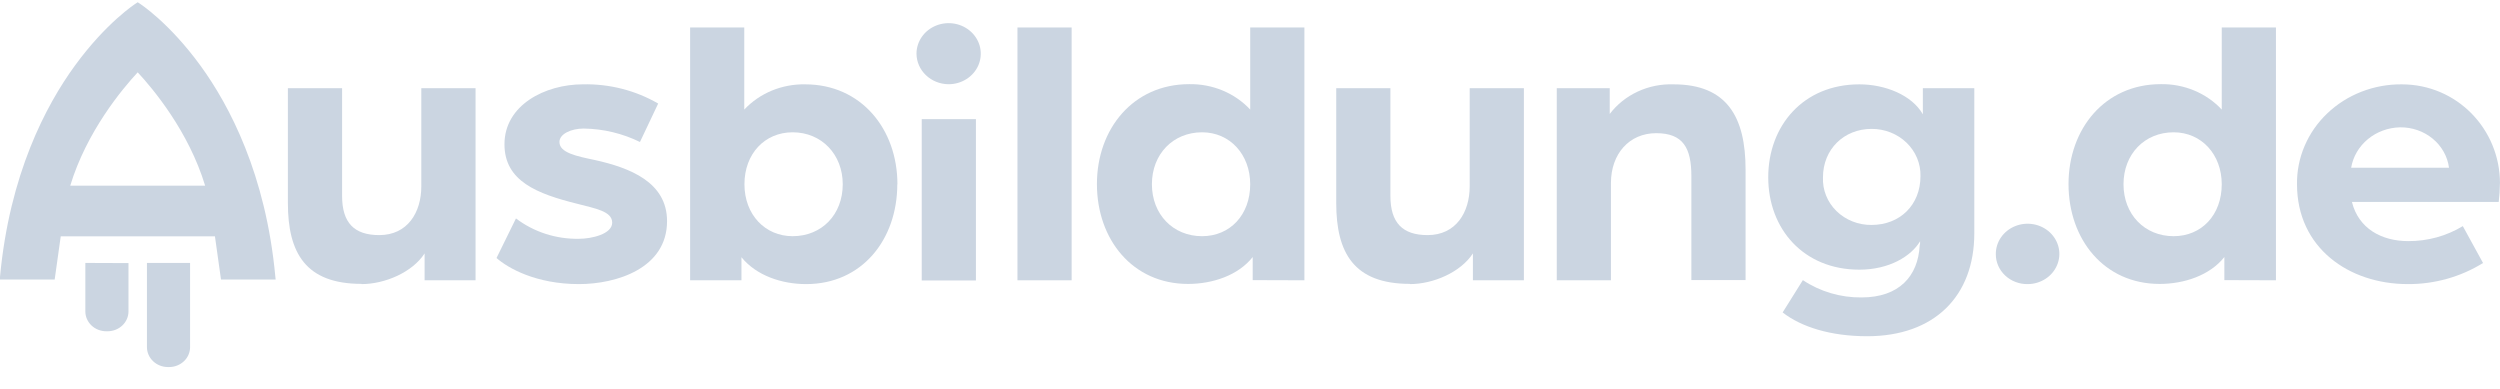 <svg width="122" height="19" viewBox="0 0 122 19" fill="none" xmlns="http://www.w3.org/2000/svg">
<g clip-path="url(#clip0_4972_22916)">
<path d="M4.165 12.831V15.205C4.167 15.461 4.277 15.707 4.469 15.887C4.661 16.067 4.921 16.167 5.191 16.166H5.256C5.524 16.164 5.781 16.062 5.97 15.883C6.16 15.703 6.268 15.46 6.27 15.205V12.839L4.165 12.831Z" fill="#CBD5E1"/>
<path d="M7.171 12.831V16.94C7.171 17.197 7.279 17.444 7.47 17.626C7.661 17.808 7.92 17.911 8.191 17.912H8.253C8.525 17.912 8.785 17.809 8.977 17.627C9.169 17.445 9.276 17.198 9.276 16.94V12.831H7.171Z" fill="#CBD5E1"/>
<path d="M10.011 9.062H3.427C4.23 6.417 5.964 4.344 6.72 3.53C7.476 4.344 9.208 6.414 10.011 9.062ZM13.438 13.515C12.976 8.507 11.194 5.144 9.783 3.203C8.25 1.099 6.848 0.192 6.789 0.155L6.72 0.11L6.652 0.155C6.593 0.192 5.188 1.099 3.655 3.203C2.244 5.138 0.465 8.501 -0 13.515V13.642H2.668L2.964 11.532H10.489L10.785 13.642H13.453L13.438 13.515Z" fill="#CBD5E1"/>
<path d="M17.642 13.864C18.787 13.864 20.13 13.284 20.72 12.366V13.678H23.207V4.304H20.56V9.093C20.56 10.366 19.89 11.473 18.508 11.473C17.284 11.473 16.694 10.873 16.694 9.56V4.304H14.049V9.909C14.049 12.346 14.918 13.853 17.64 13.853" fill="#CBD5E1"/>
<path d="M28.25 13.864C30.085 13.864 32.552 13.095 32.552 10.791C32.552 8.878 30.717 8.186 29.039 7.811C28.132 7.622 27.301 7.453 27.301 6.929C27.301 6.535 27.874 6.273 28.487 6.273C29.442 6.287 30.381 6.512 31.23 6.929L32.119 5.053C31.016 4.413 29.742 4.087 28.449 4.115C26.593 4.115 24.618 5.13 24.618 7.042C24.618 8.842 26.216 9.459 28.176 9.946C29.027 10.171 29.875 10.304 29.875 10.864C29.875 11.425 28.867 11.653 28.256 11.653C27.139 11.674 26.05 11.322 25.179 10.659L24.23 12.591C24.784 13.078 26.145 13.864 28.256 13.864" fill="#CBD5E1"/>
<path d="M41.126 8.991C41.126 10.473 40.1 11.526 38.68 11.526C37.337 11.526 36.329 10.476 36.329 8.991C36.329 7.507 37.316 6.456 38.68 6.456C40.1 6.456 41.126 7.544 41.126 8.991ZM43.794 8.991C43.794 6.29 42.015 4.116 39.296 4.116C38.736 4.105 38.18 4.209 37.666 4.421C37.152 4.634 36.693 4.949 36.32 5.347V1.341H33.678V13.678H36.183V12.552C36.913 13.453 38.155 13.864 39.341 13.864C42.062 13.864 43.788 11.69 43.788 8.991" fill="#CBD5E1"/>
<path d="M52.296 1.341H49.652V13.678H52.296V1.341Z" fill="#CBD5E1"/>
<path d="M61.01 8.991C61.01 10.49 60.023 11.526 58.662 11.526C57.242 11.526 56.213 10.459 56.213 8.991C56.213 7.524 57.242 6.456 58.662 6.456C60.023 6.456 61.01 7.544 61.01 8.991ZM63.655 13.678V1.341H61.01V5.347C60.638 4.947 60.178 4.63 59.664 4.416C59.149 4.202 58.592 4.097 58.031 4.107C55.306 4.107 53.53 6.282 53.53 8.983C53.53 11.684 55.268 13.856 57.977 13.856C59.163 13.856 60.423 13.444 61.132 12.543V13.67L63.655 13.678Z" fill="#CBD5E1"/>
<path d="M68.801 13.864C69.945 13.864 71.285 13.284 71.878 12.366V13.678H74.366V4.304H71.721V9.093C71.721 10.366 71.048 11.473 69.667 11.473C68.445 11.473 67.852 10.873 67.852 9.56V4.304H65.208V9.909C65.208 12.346 66.076 13.853 68.801 13.853" fill="#CBD5E1"/>
<path d="M75.97 13.678H78.614V8.935C78.614 7.51 79.504 6.499 80.823 6.499C82.142 6.499 82.539 7.228 82.539 8.597V13.667H85.184V8.279C85.184 5.71 84.277 4.116 81.671 4.116C81.067 4.095 80.466 4.215 79.922 4.468C79.379 4.72 78.909 5.095 78.555 5.561V4.304H75.97V13.678Z" fill="#CBD5E1"/>
<path d="M93.719 8.597C93.719 10.005 92.714 10.977 91.332 10.977C91.014 10.981 90.698 10.923 90.403 10.806C90.109 10.69 89.842 10.518 89.62 10.3C89.398 10.083 89.225 9.825 89.112 9.541C88.998 9.258 88.948 8.956 88.961 8.653C88.961 7.284 89.987 6.29 91.332 6.29C91.65 6.288 91.965 6.347 92.258 6.463C92.551 6.578 92.817 6.749 93.04 6.964C93.263 7.179 93.437 7.434 93.554 7.715C93.671 7.996 93.727 8.295 93.719 8.597ZM96.346 11.414V4.304H93.835V5.578C93.304 4.642 92 4.116 90.737 4.116C87.995 4.116 86.29 6.141 86.29 8.653C86.29 11.166 88.006 13.16 90.737 13.16C92.198 13.16 93.263 12.504 93.701 11.774C93.706 11.843 93.699 11.913 93.681 11.98C93.601 13.478 92.676 14.515 90.84 14.515C89.817 14.525 88.817 14.229 87.98 13.67L86.993 15.247C87.9 15.957 89.34 16.408 91.116 16.408C94.392 16.408 96.346 14.459 96.346 11.383" fill="#CBD5E1"/>
<path d="M98.955 13.864C99.262 13.863 99.561 13.774 99.815 13.611C100.069 13.448 100.267 13.216 100.382 12.946C100.498 12.676 100.527 12.38 100.465 12.094C100.403 11.809 100.253 11.547 100.035 11.342C99.817 11.138 99.539 10.999 99.238 10.944C98.936 10.889 98.625 10.921 98.343 11.034C98.059 11.148 97.819 11.338 97.65 11.582C97.482 11.825 97.393 12.111 97.396 12.402C97.394 12.596 97.435 12.788 97.513 12.967C97.591 13.146 97.707 13.309 97.852 13.445C97.997 13.581 98.169 13.688 98.359 13.76C98.548 13.832 98.751 13.868 98.955 13.864Z" fill="#CBD5E1"/>
<path d="M108.421 8.991C108.421 10.49 107.437 11.526 106.073 11.526C104.653 11.526 103.627 10.459 103.627 8.991C103.627 7.524 104.653 6.456 106.073 6.456C107.437 6.456 108.421 7.544 108.421 8.991ZM111.066 13.678V1.341H108.421V5.347C108.049 4.947 107.589 4.63 107.075 4.416C106.56 4.202 106.003 4.096 105.442 4.107C102.72 4.107 100.944 6.282 100.944 8.983C100.944 11.684 102.681 13.856 105.391 13.856C106.577 13.856 107.837 13.444 108.549 12.543V13.67L111.066 13.678Z" fill="#CBD5E1"/>
<path d="M119.512 8.186H114.736C114.828 7.644 115.117 7.15 115.553 6.79C115.989 6.429 116.545 6.226 117.122 6.214C117.706 6.206 118.273 6.402 118.714 6.766C119.155 7.13 119.439 7.635 119.512 8.186ZM121.999 8.952C121.999 6.29 119.889 4.116 117.205 4.116C116.531 4.11 115.862 4.233 115.238 4.476C114.614 4.719 114.047 5.078 113.571 5.533C113.094 5.987 112.718 6.527 112.465 7.121C112.211 7.715 112.085 8.351 112.094 8.992C112.094 12.09 114.62 13.864 117.502 13.864C118.805 13.871 120.082 13.512 121.172 12.834L120.185 11.034C119.389 11.518 118.462 11.773 117.517 11.766C116.215 11.766 115.091 11.146 114.774 9.853H121.937C121.974 9.554 121.994 9.253 121.996 8.952" fill="#CBD5E1"/>
<path d="M46.285 4.11C46.596 4.112 46.9 4.025 47.159 3.862C47.418 3.699 47.621 3.467 47.741 3.194C47.86 2.921 47.892 2.621 47.832 2.331C47.772 2.041 47.622 1.775 47.402 1.566C47.182 1.357 46.902 1.215 46.597 1.158C46.292 1.101 45.976 1.131 45.689 1.245C45.402 1.359 45.157 1.551 44.986 1.797C44.814 2.044 44.723 2.333 44.725 2.628C44.73 3.02 44.895 3.394 45.187 3.671C45.478 3.948 45.872 4.106 46.285 4.11ZM44.98 13.687H47.625V5.814H44.98V13.687Z" fill="#CBD5E1"/>
</g>
<defs>
<clipPath id="clip0_4972_22916">
<rect width="122" height="18" fill="white" transform="translate(-0 0.11)"/>
</clipPath>
</defs>
</svg>
